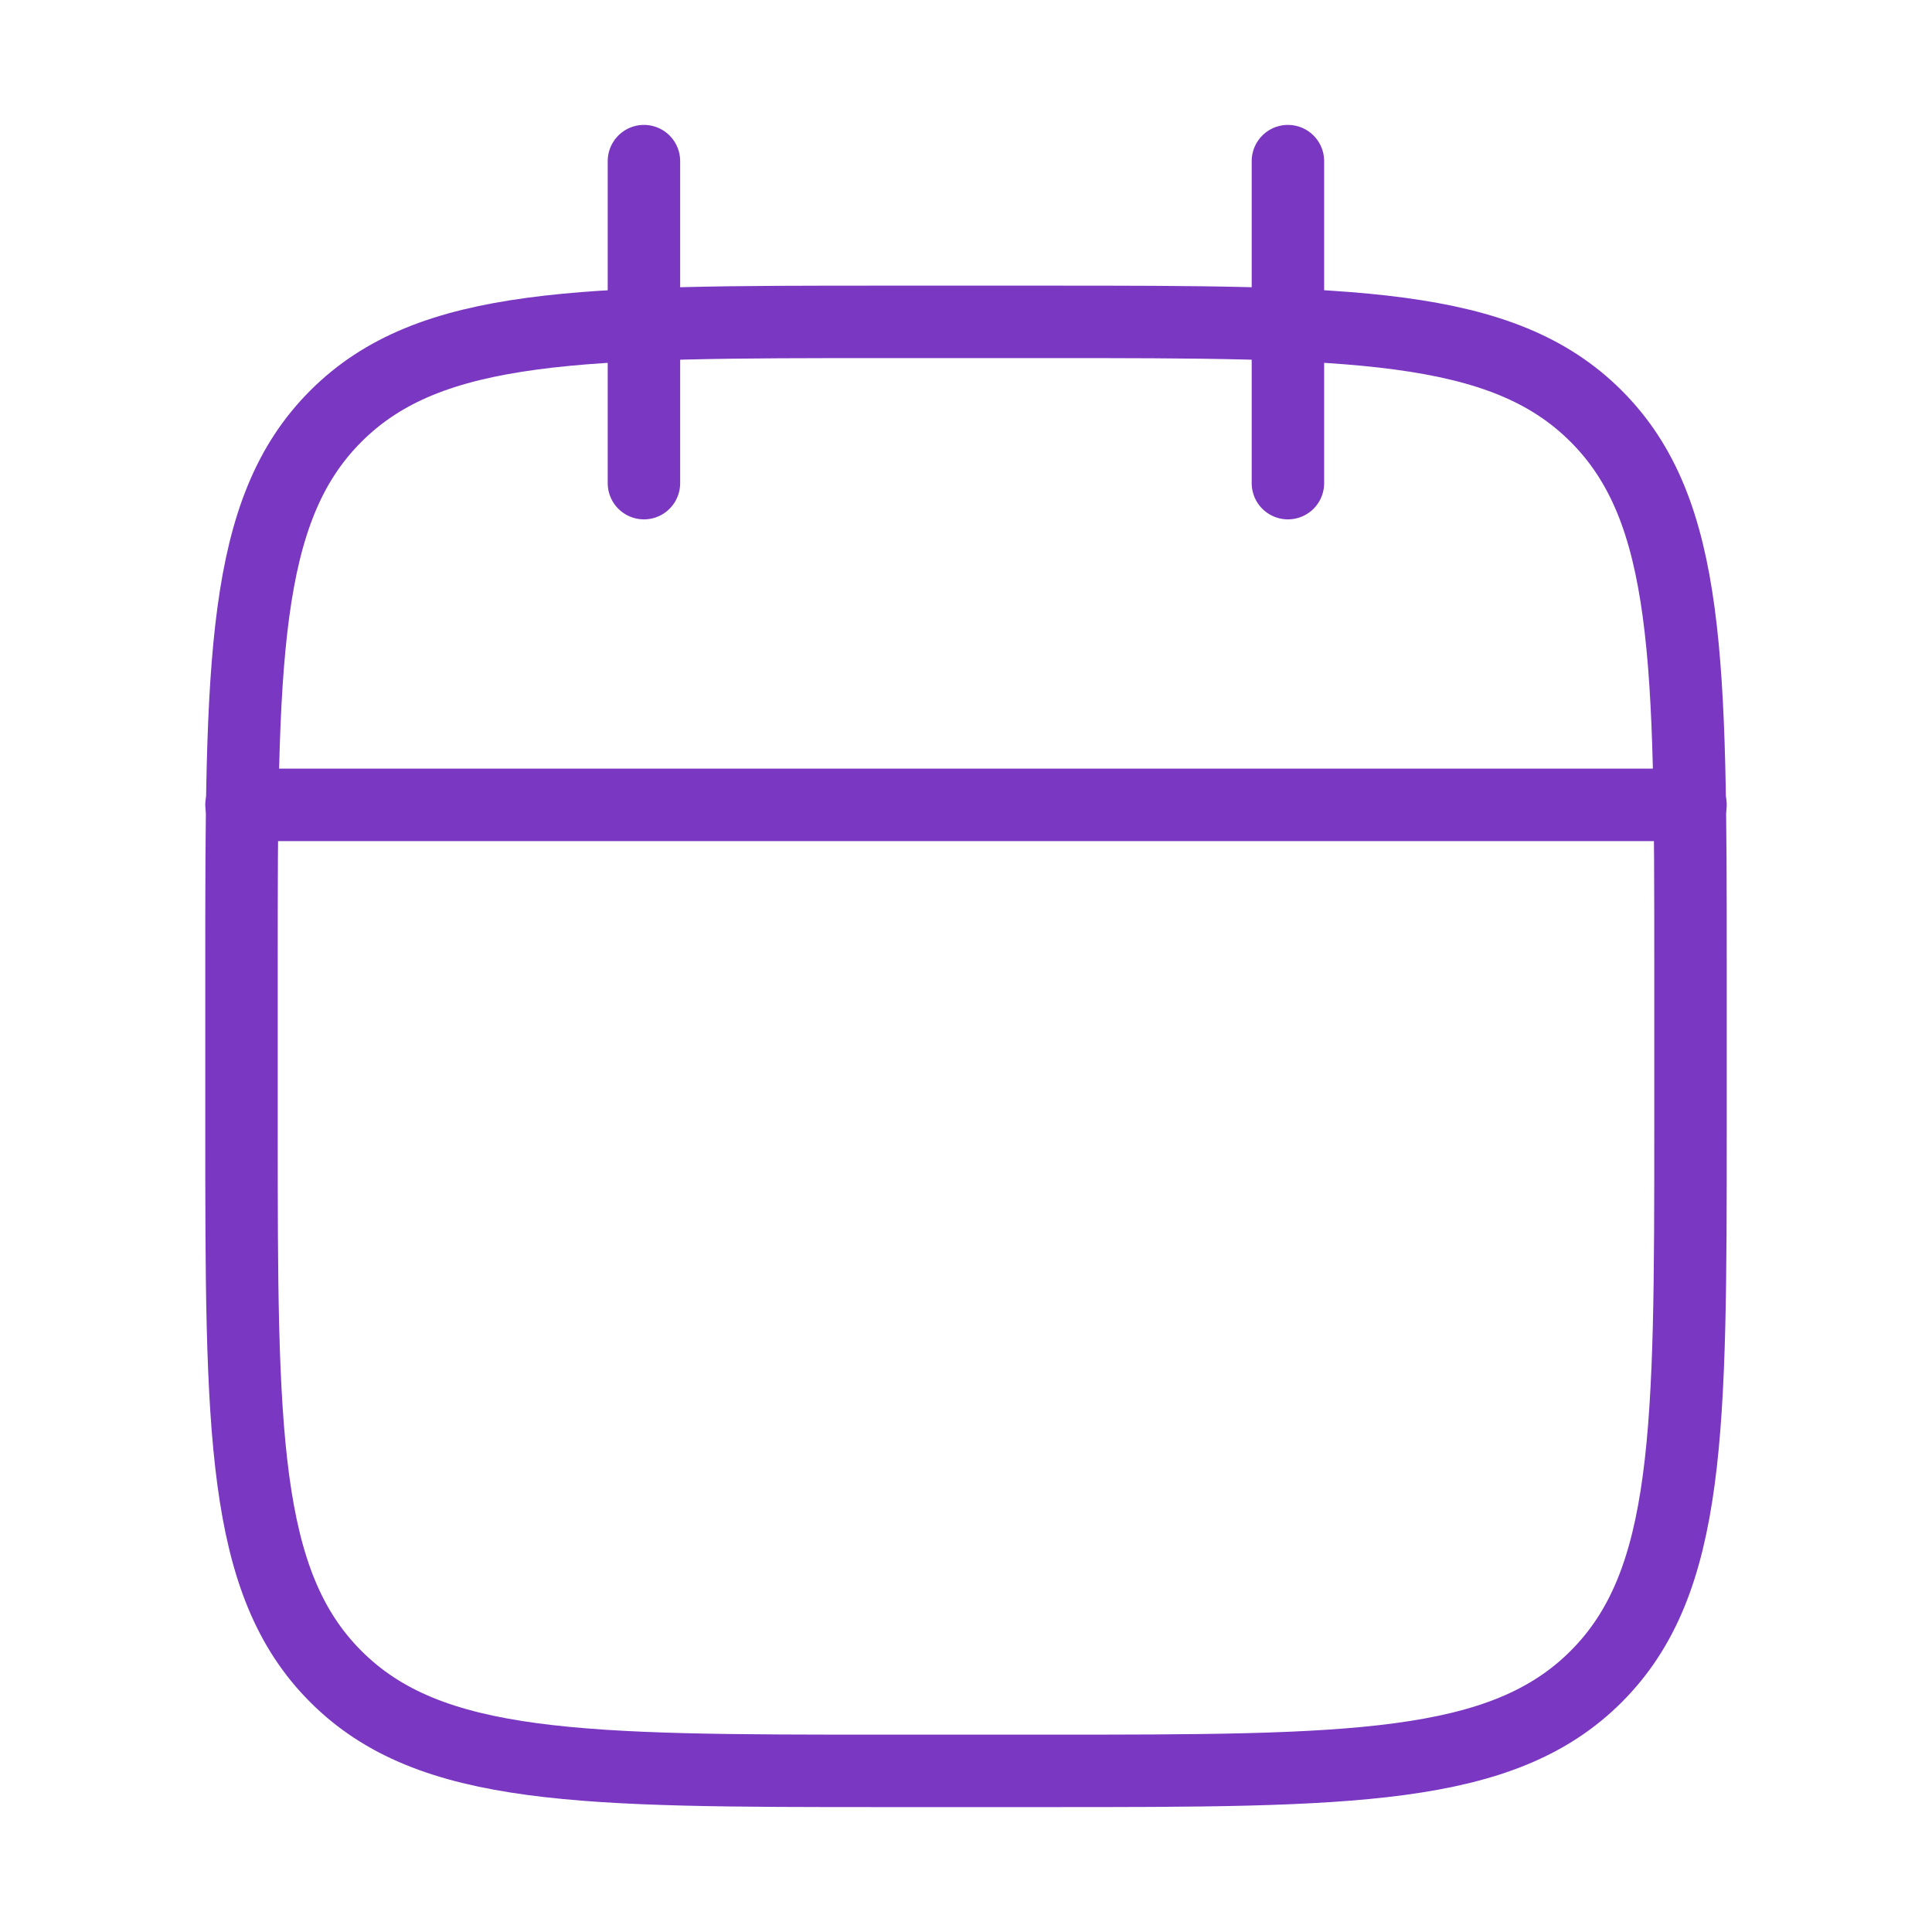 <svg width="40" height="40" viewBox="0 0 40 40" fill="none" xmlns="http://www.w3.org/2000/svg">
<path d="M26.665 3.336V10.003M13.332 3.336V10.003" stroke="#7A37C1" stroke-width="1.5" stroke-linecap="round" stroke-linejoin="round"/>
<path d="M21.667 6.664H18.333C12.048 6.664 8.905 6.664 6.953 8.617C5 10.569 5 13.712 5 19.997V23.331C5 29.616 5 32.759 6.953 34.711C8.905 36.664 12.048 36.664 18.333 36.664H21.667C27.952 36.664 31.095 36.664 33.047 34.711C35 32.759 35 29.616 35 23.331V19.997C35 13.712 35 10.569 33.047 8.617C31.095 6.664 27.952 6.664 21.667 6.664Z" stroke="#7A37C1" stroke-width="1.5" stroke-linecap="round" stroke-linejoin="round"/>
<path d="M5 16.664H35" stroke="#7A37C1" stroke-width="1.5" stroke-linecap="round" stroke-linejoin="round"/>
</svg>
